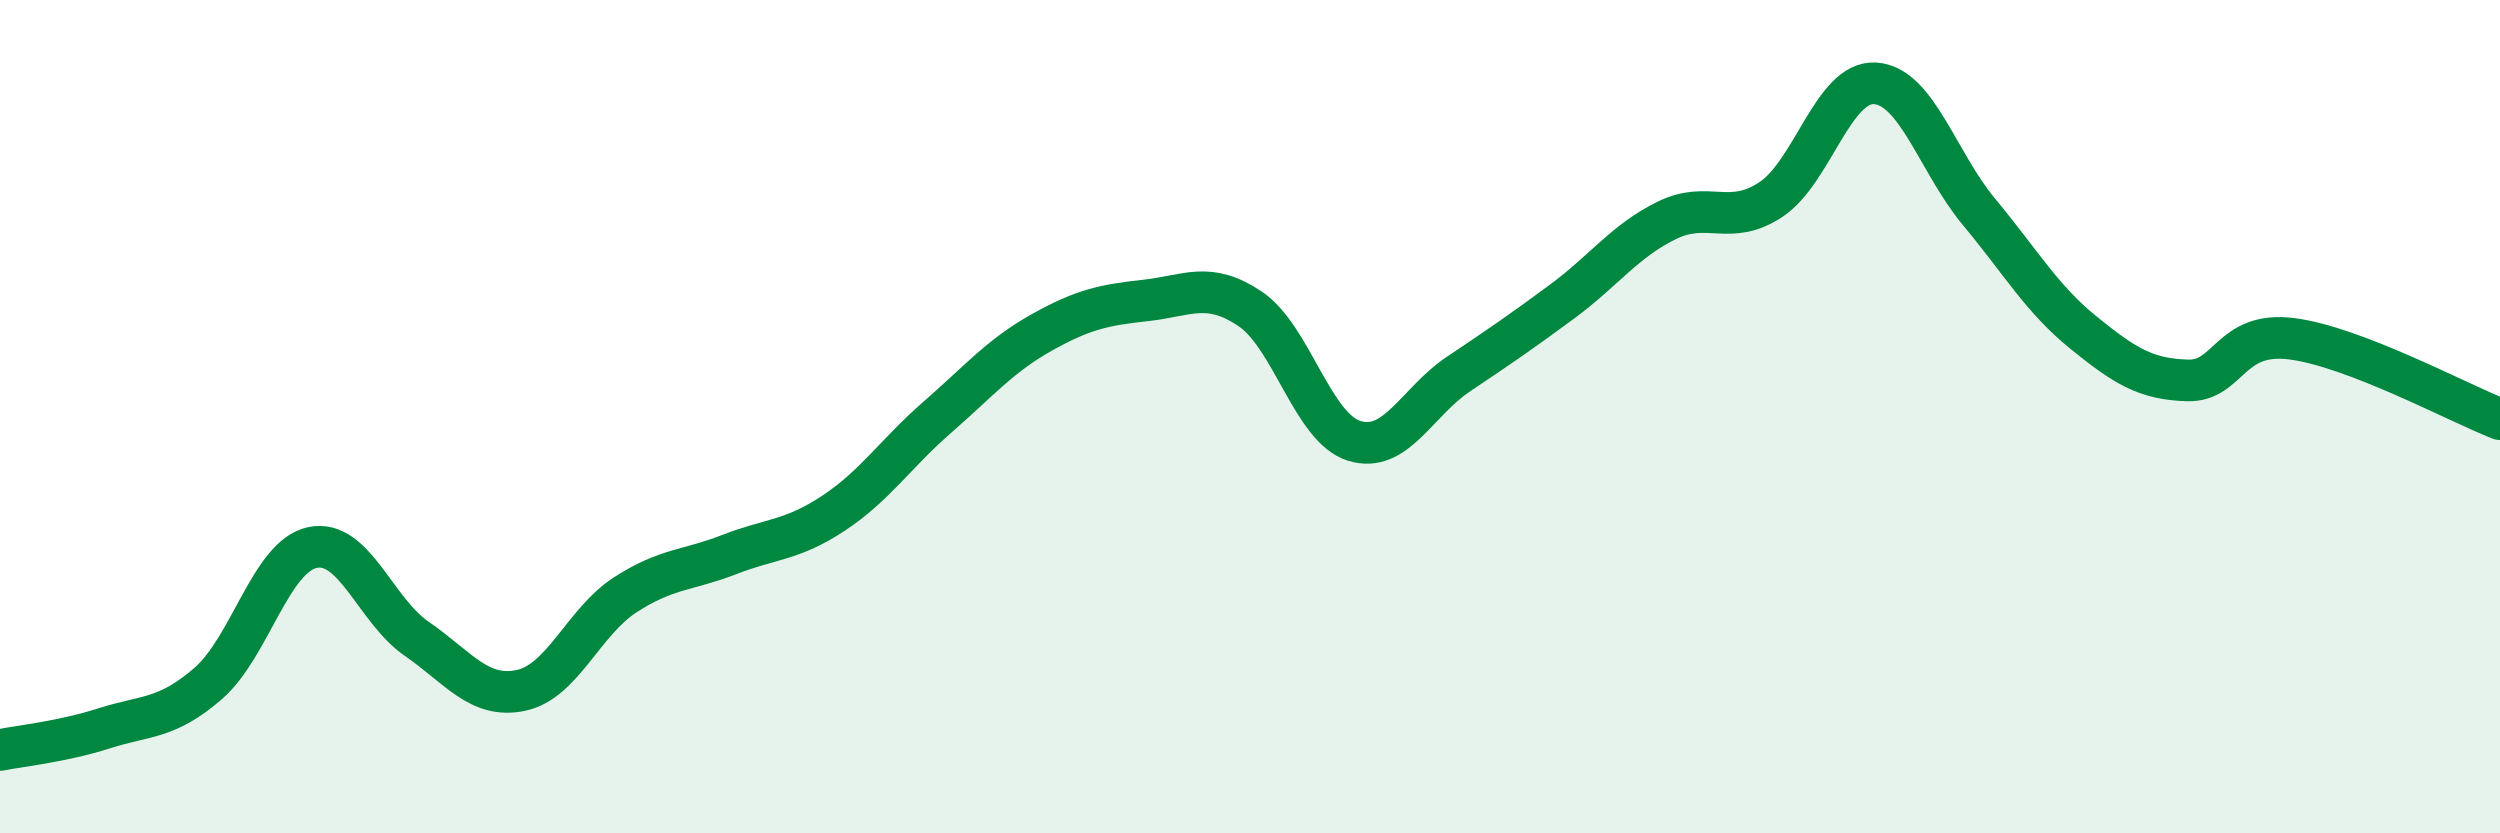 
    <svg width="60" height="20" viewBox="0 0 60 20" xmlns="http://www.w3.org/2000/svg">
      <path
        d="M 0,18 C 0.5,17.9 1.5,17.8 2.5,17.48 C 3.5,17.16 4,17.27 5,16.4 C 6,15.53 6.5,13.35 7.5,13.14 C 8.5,12.93 9,14.64 10,15.33 C 11,16.02 11.5,16.78 12.5,16.57 C 13.5,16.36 14,14.93 15,14.28 C 16,13.63 16.5,13.7 17.5,13.31 C 18.5,12.92 19,12.98 20,12.32 C 21,11.66 21.5,10.88 22.5,10.01 C 23.5,9.14 24,8.54 25,7.98 C 26,7.42 26.5,7.32 27.5,7.21 C 28.5,7.1 29,6.74 30,7.41 C 31,8.08 31.5,10.27 32.5,10.58 C 33.5,10.89 34,9.65 35,8.98 C 36,8.31 36.5,7.97 37.5,7.23 C 38.5,6.49 39,5.78 40,5.29 C 41,4.8 41.5,5.45 42.5,4.79 C 43.5,4.13 44,1.94 45,2 C 46,2.06 46.5,3.89 47.5,5.09 C 48.5,6.29 49,7.17 50,7.98 C 51,8.79 51.5,9.1 52.5,9.13 C 53.5,9.16 53.5,7.94 55,8.13 C 56.5,8.32 59,9.67 60,10.06L60 20L0 20Z"
        fill="#008740"
        opacity="0.1"
        stroke-linecap="round"
        stroke-linejoin="round"
      />
      <path
        d="M 0,18 C 0.5,17.9 1.5,17.8 2.5,17.48 C 3.5,17.16 4,17.27 5,16.4 C 6,15.53 6.5,13.35 7.5,13.14 C 8.5,12.93 9,14.64 10,15.33 C 11,16.02 11.5,16.78 12.5,16.57 C 13.5,16.36 14,14.93 15,14.28 C 16,13.63 16.5,13.7 17.5,13.31 C 18.5,12.92 19,12.98 20,12.32 C 21,11.66 21.5,10.88 22.5,10.01 C 23.5,9.14 24,8.54 25,7.98 C 26,7.42 26.5,7.32 27.5,7.21 C 28.5,7.1 29,6.74 30,7.41 C 31,8.08 31.5,10.27 32.5,10.58 C 33.5,10.89 34,9.65 35,8.98 C 36,8.31 36.5,7.97 37.5,7.23 C 38.5,6.49 39,5.78 40,5.29 C 41,4.8 41.5,5.45 42.5,4.79 C 43.5,4.13 44,1.94 45,2 C 46,2.06 46.5,3.89 47.5,5.09 C 48.5,6.29 49,7.17 50,7.98 C 51,8.79 51.5,9.1 52.5,9.13 C 53.5,9.16 53.5,7.94 55,8.13 C 56.5,8.32 59,9.67 60,10.06"
        stroke="#008740"
        stroke-width="1"
        fill="none"
        stroke-linecap="round"
        stroke-linejoin="round"
      />
    </svg>
  